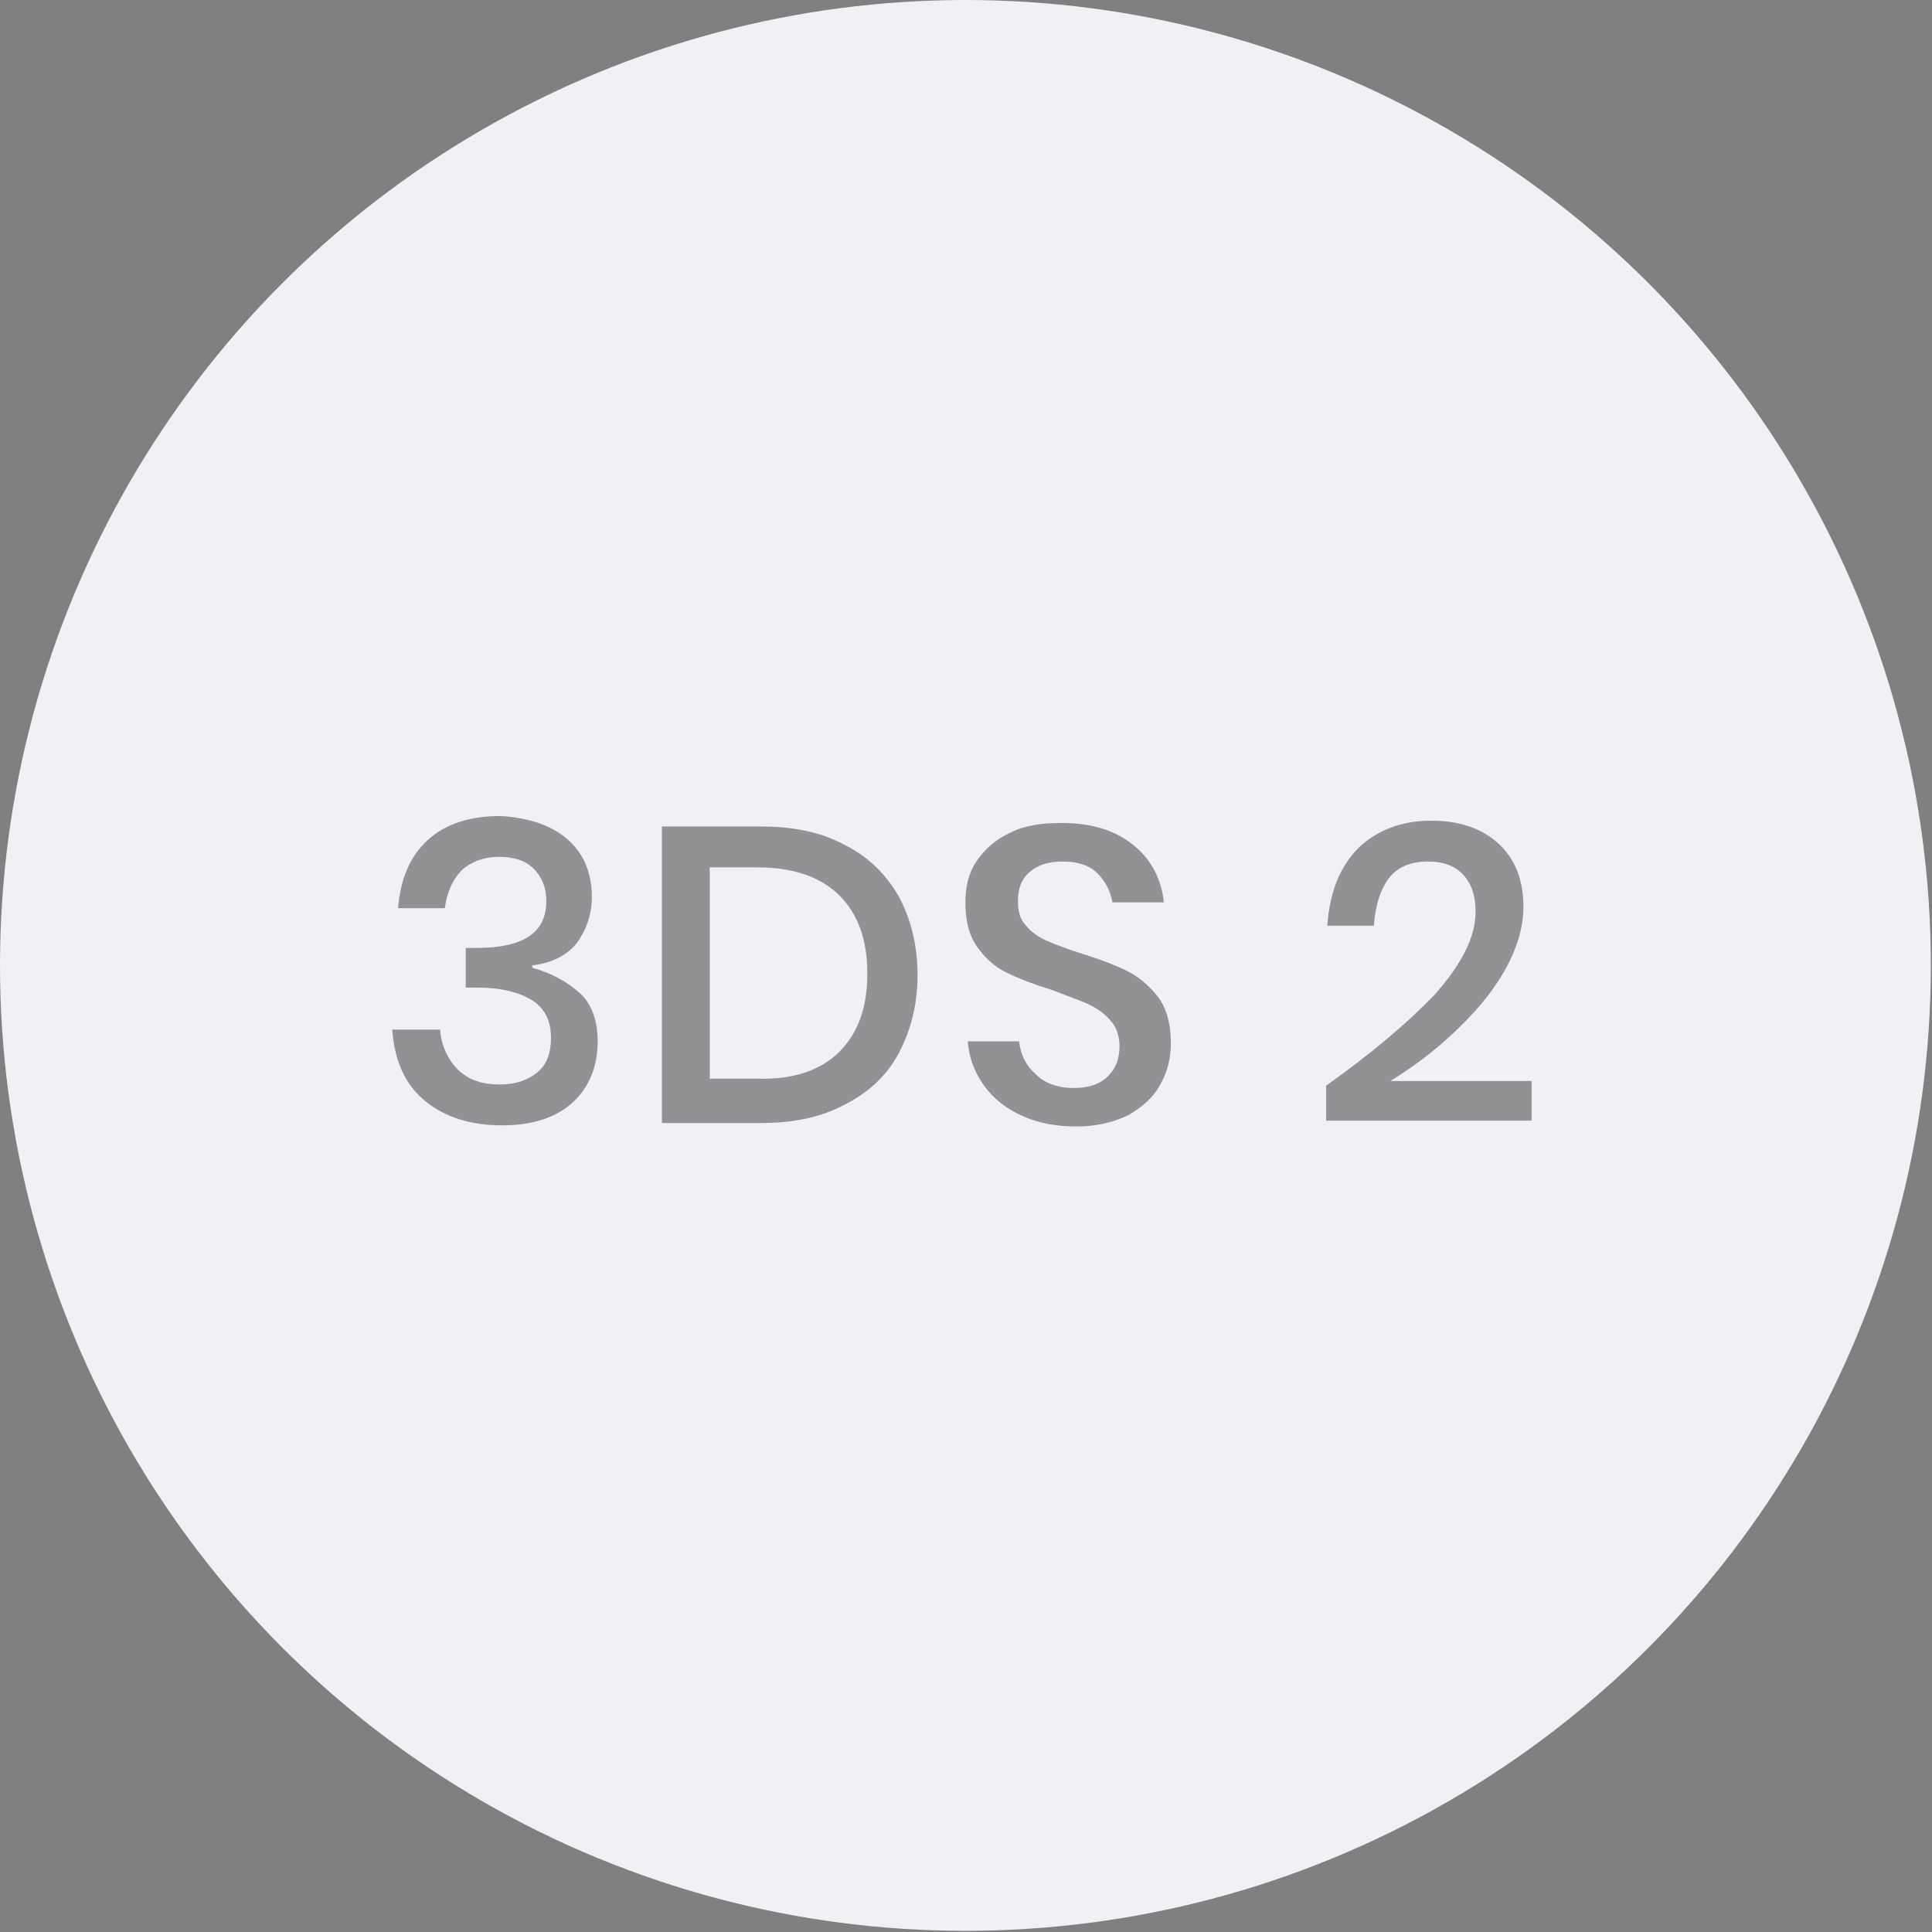 <?xml version="1.0" encoding="utf-8"?>
<!-- Generator: Adobe Illustrator 25.2.1, SVG Export Plug-In . SVG Version: 6.00 Build 0)  -->
<svg version="1.1" id="Layer_1" xmlns="http://www.w3.org/2000/svg" xmlns:xlink="http://www.w3.org/1999/xlink" x="0px" y="0px"
	 viewBox="0 0 165.5 165.5" style="enable-background:new 0 0 165.5 165.5;" xml:space="preserve">
<rect x="0" y="0" width="165.5" height="165.5" fill="#808080" stroke="none"/>
<style type="text/css">
	.st0{fill:#F1F0F5;}
	.st1{opacity:0.5;}
	.st2{fill:#333333;}
</style>
<circle class="st0" cx="82.7" cy="82.7" r="82.7"/>
<g class="st1">
	<path class="st2" d="M47.1,70.9c1.2,0.6,2.1,1.4,2.7,2.4c0.6,1,0.9,2.2,0.9,3.5c0,1.6-0.5,2.9-1.3,4c-0.9,1.1-2.2,1.7-3.8,1.9v0.2
		c1.8,0.5,3.1,1.3,4.1,2.2s1.5,2.4,1.5,4.1c0,2.1-0.7,3.9-2.1,5.2s-3.4,2-6.1,2c-2.7,0-4.9-0.7-6.6-2.1s-2.6-3.4-2.8-6.1h4.1
		c0.1,1.4,0.7,2.6,1.5,3.4c0.9,0.9,2.1,1.3,3.6,1.3c1.4,0,2.5-0.4,3.3-1.1s1.1-1.7,1.1-2.9c0-1.4-0.5-2.5-1.6-3.2s-2.7-1.1-4.7-1.1
		h-1v-3.4h1c3.9,0,5.9-1.3,5.9-4c0-1.2-0.4-2.1-1.1-2.8c-0.7-0.7-1.7-1-3-1c-1.2,0-2.3,0.4-3.1,1.1c-0.8,0.8-1.3,1.9-1.5,3.3h-4
		c0.2-2.5,1-4.4,2.5-5.8s3.6-2.1,6.3-2.1C44.4,70,45.9,70.3,47.1,70.9z"/>
	<path class="st2" d="M77,90.2c-1,1.9-2.6,3.4-4.6,4.4c-2,1.1-4.4,1.6-7.2,1.6h-8.5V70.8h8.5c2.8,0,5.2,0.5,7.2,1.6
		c2,1,3.5,2.5,4.6,4.4c1,1.9,1.6,4.1,1.6,6.7S78,88.3,77,90.2z M71.9,90.1c1.6-1.6,2.4-3.8,2.4-6.7c0-2.9-0.8-5.1-2.4-6.7
		s-4-2.4-7-2.4h-4.1v18.1h4.1C67.9,92.5,70.3,91.7,71.9,90.1z"/>
	<path class="st2" d="M99.4,92.9c-0.6,1.1-1.5,1.9-2.7,2.6c-1.2,0.6-2.7,1-4.5,1c-1.7,0-3.3-0.3-4.6-0.9c-1.4-0.6-2.5-1.5-3.3-2.6
		s-1.3-2.4-1.4-3.8h4.4c0.1,1.1,0.6,2.1,1.4,2.8c0.8,0.8,1.9,1.2,3.3,1.2c1.2,0,2.2-0.3,2.9-1c0.7-0.7,1-1.5,1-2.6
		c0-0.9-0.3-1.7-0.8-2.2c-0.5-0.6-1.1-1-1.9-1.4c-0.7-0.3-1.8-0.7-3.1-1.2c-1.6-0.5-2.9-1-3.9-1.5s-1.8-1.2-2.5-2.2s-1-2.2-1-3.8
		c0-1.4,0.3-2.6,1-3.6s1.6-1.8,2.9-2.4c1.2-0.6,2.7-0.8,4.3-0.8c2.6,0,4.6,0.6,6.2,1.9c1.5,1.2,2.4,2.9,2.6,4.9h-4.4
		c-0.2-1-0.6-1.8-1.3-2.5c-0.7-0.7-1.7-1-3-1c-1.2,0-2.1,0.3-2.8,0.9c-0.7,0.6-1,1.4-1,2.5c0,0.9,0.2,1.6,0.7,2.1
		c0.5,0.6,1.1,1,1.8,1.3c0.7,0.3,1.7,0.7,3,1.1c1.6,0.5,2.9,1,3.9,1.5s1.9,1.3,2.6,2.2s1.1,2.3,1.1,3.9
		C100.3,90.7,100,91.8,99.4,92.9z"/>
	<path class="st2" d="M122.9,85.2c2.3-2.6,3.5-4.9,3.5-7.1c0-1.3-0.3-2.3-1-3.1s-1.7-1.2-3.1-1.2c-1.5,0-2.6,0.5-3.3,1.4
		c-0.7,0.9-1.2,2.3-1.3,4.1h-4c0.2-2.9,1.1-5.1,2.7-6.7c1.6-1.5,3.7-2.3,6.2-2.3s4.4,0.7,5.8,2c1.4,1.3,2.1,3.1,2.1,5.4
		c0,1.8-0.6,3.7-1.7,5.6c-1.1,1.9-2.6,3.6-4.3,5.2s-3.6,3-5.4,4.1h12.1V96h-17.6v-3C117.4,90.3,120.5,87.7,122.9,85.2z"/>
</g>
</svg>
